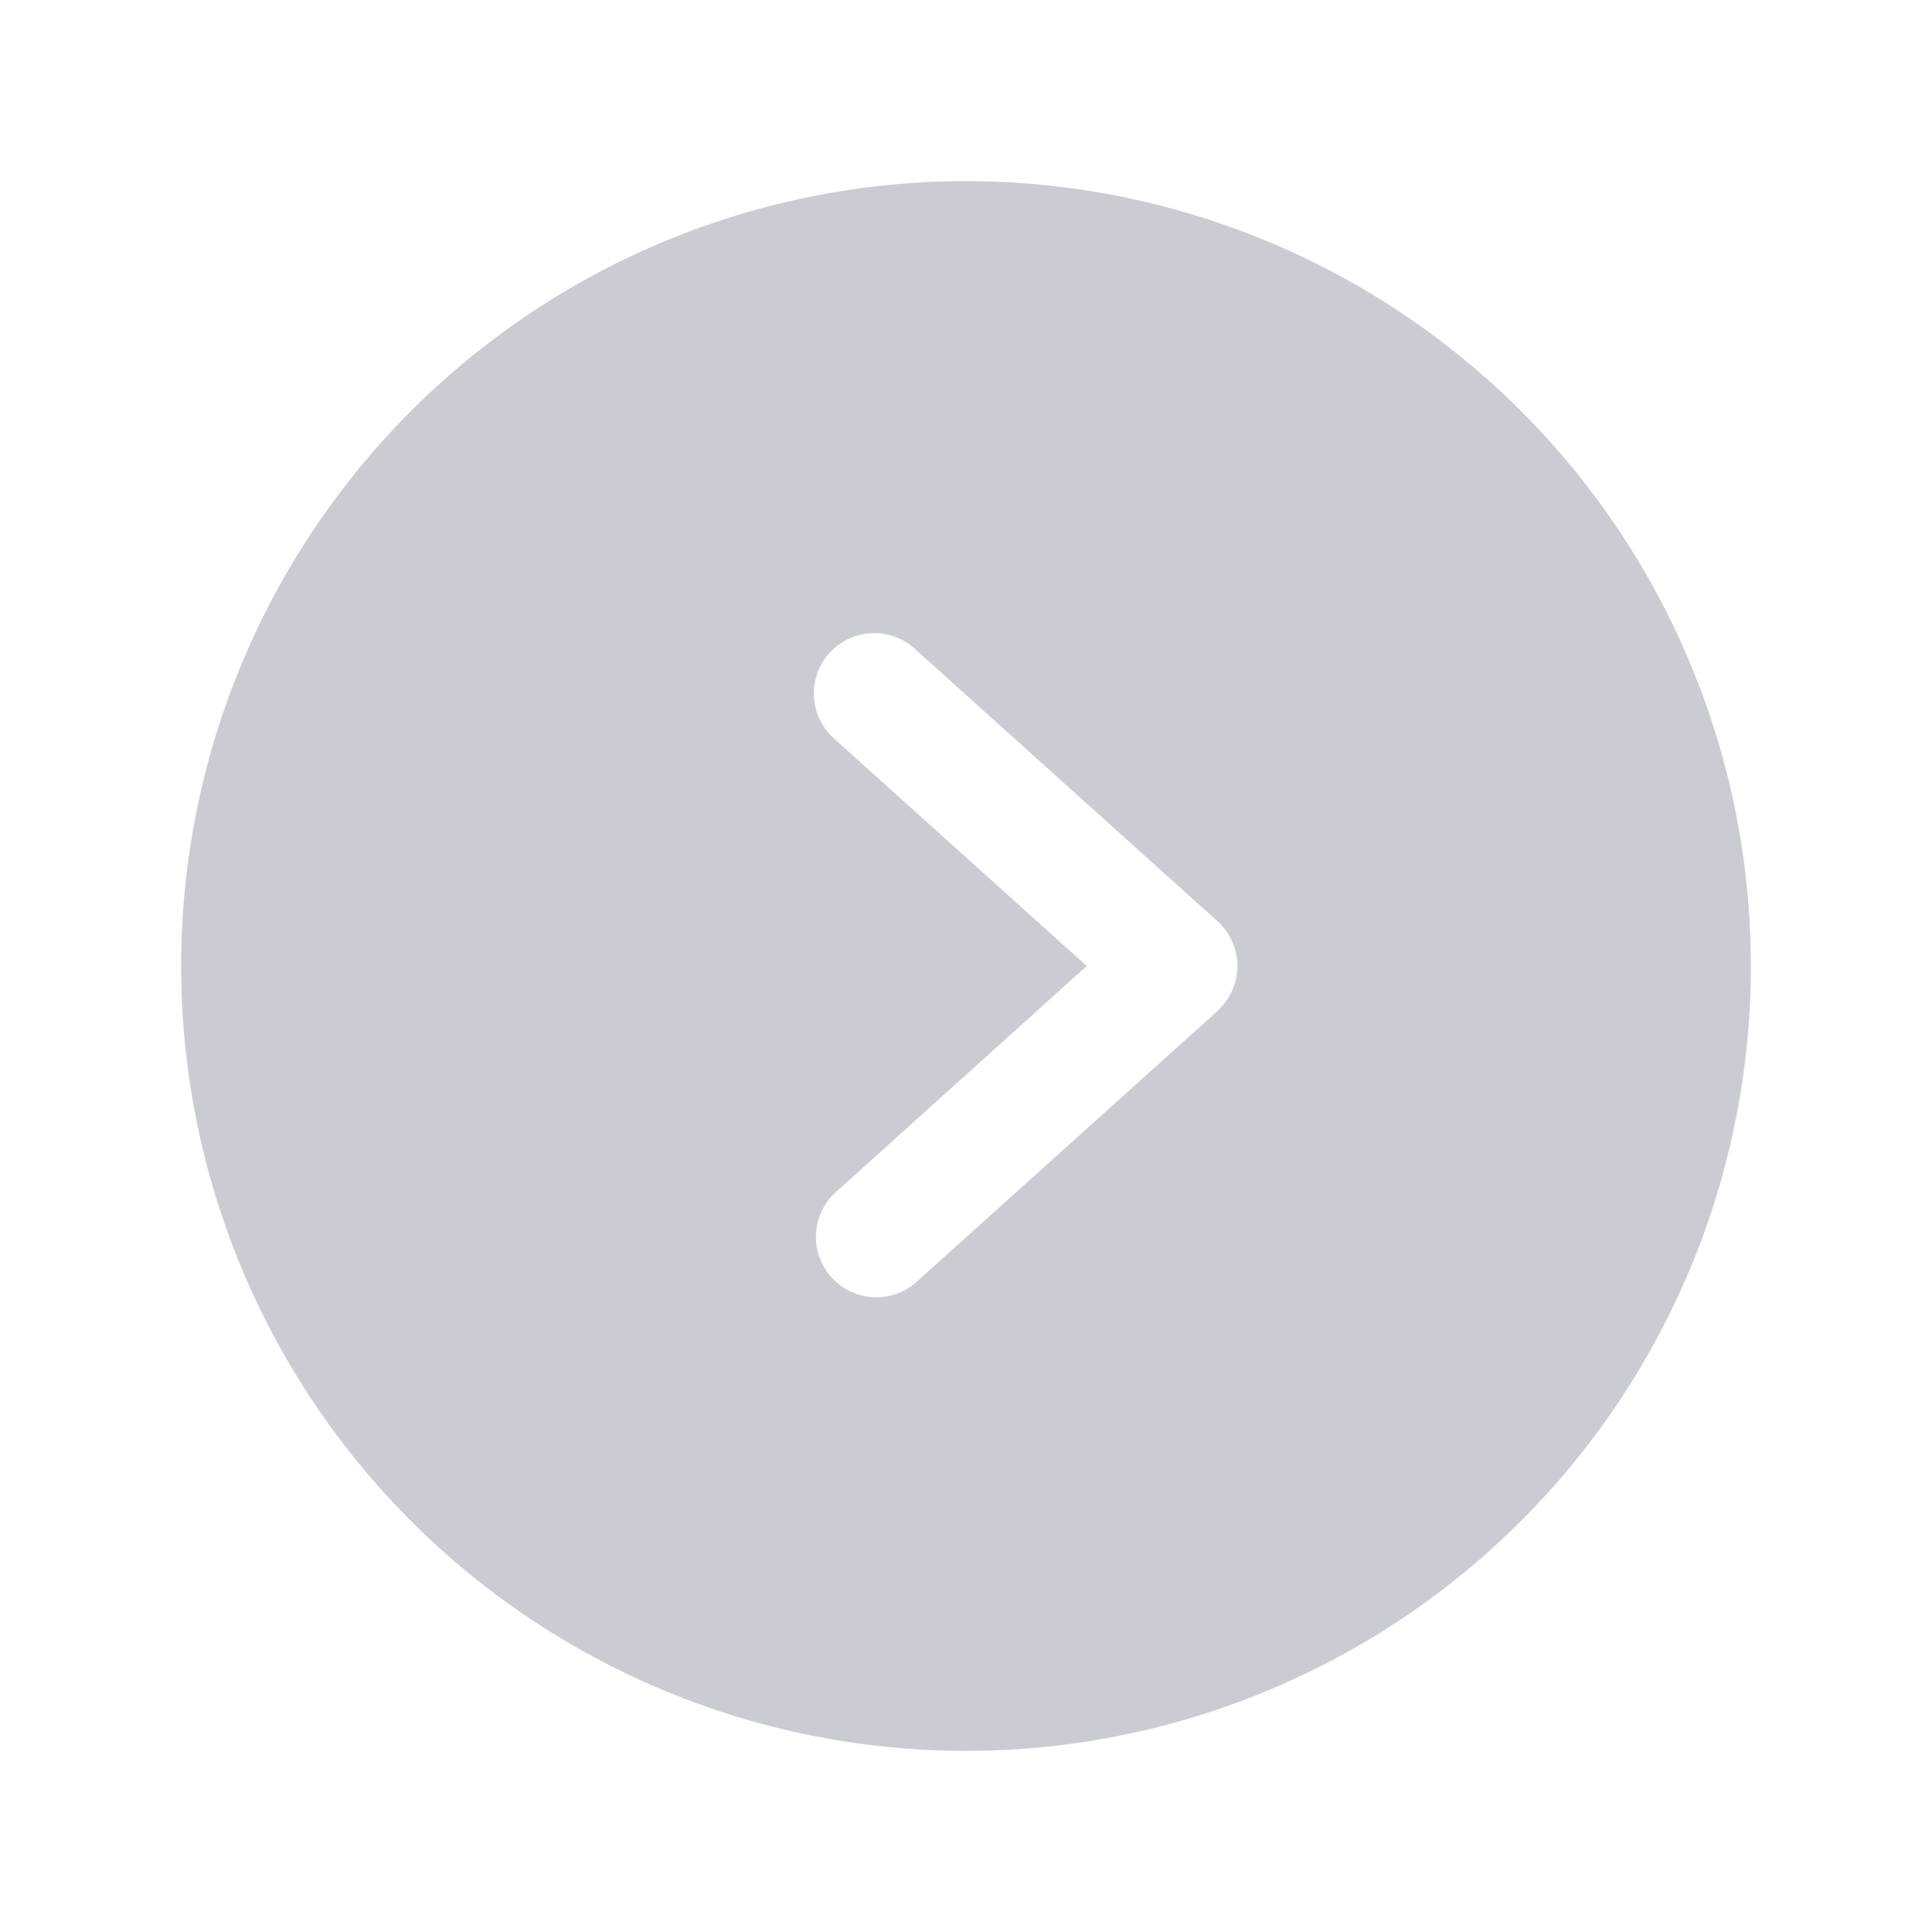 <svg xmlns="http://www.w3.org/2000/svg" width="32" height="32" viewBox="0 0 32 32"><rect width="32" height="32" fill="none"/><path d="M37,24A13,13,0,1,0,50,37,13,13,0,0,0,37,24Zm4.169,13.743-5,4.5a1,1,0,0,1-1.338-1.486L39,37l-4.174-3.757a1,1,0,1,1,1.338-1.486l5,4.5a1,1,0,0,1,0,1.486Z" transform="translate(-21 -21)" fill="#c9cdd3"/></svg>
